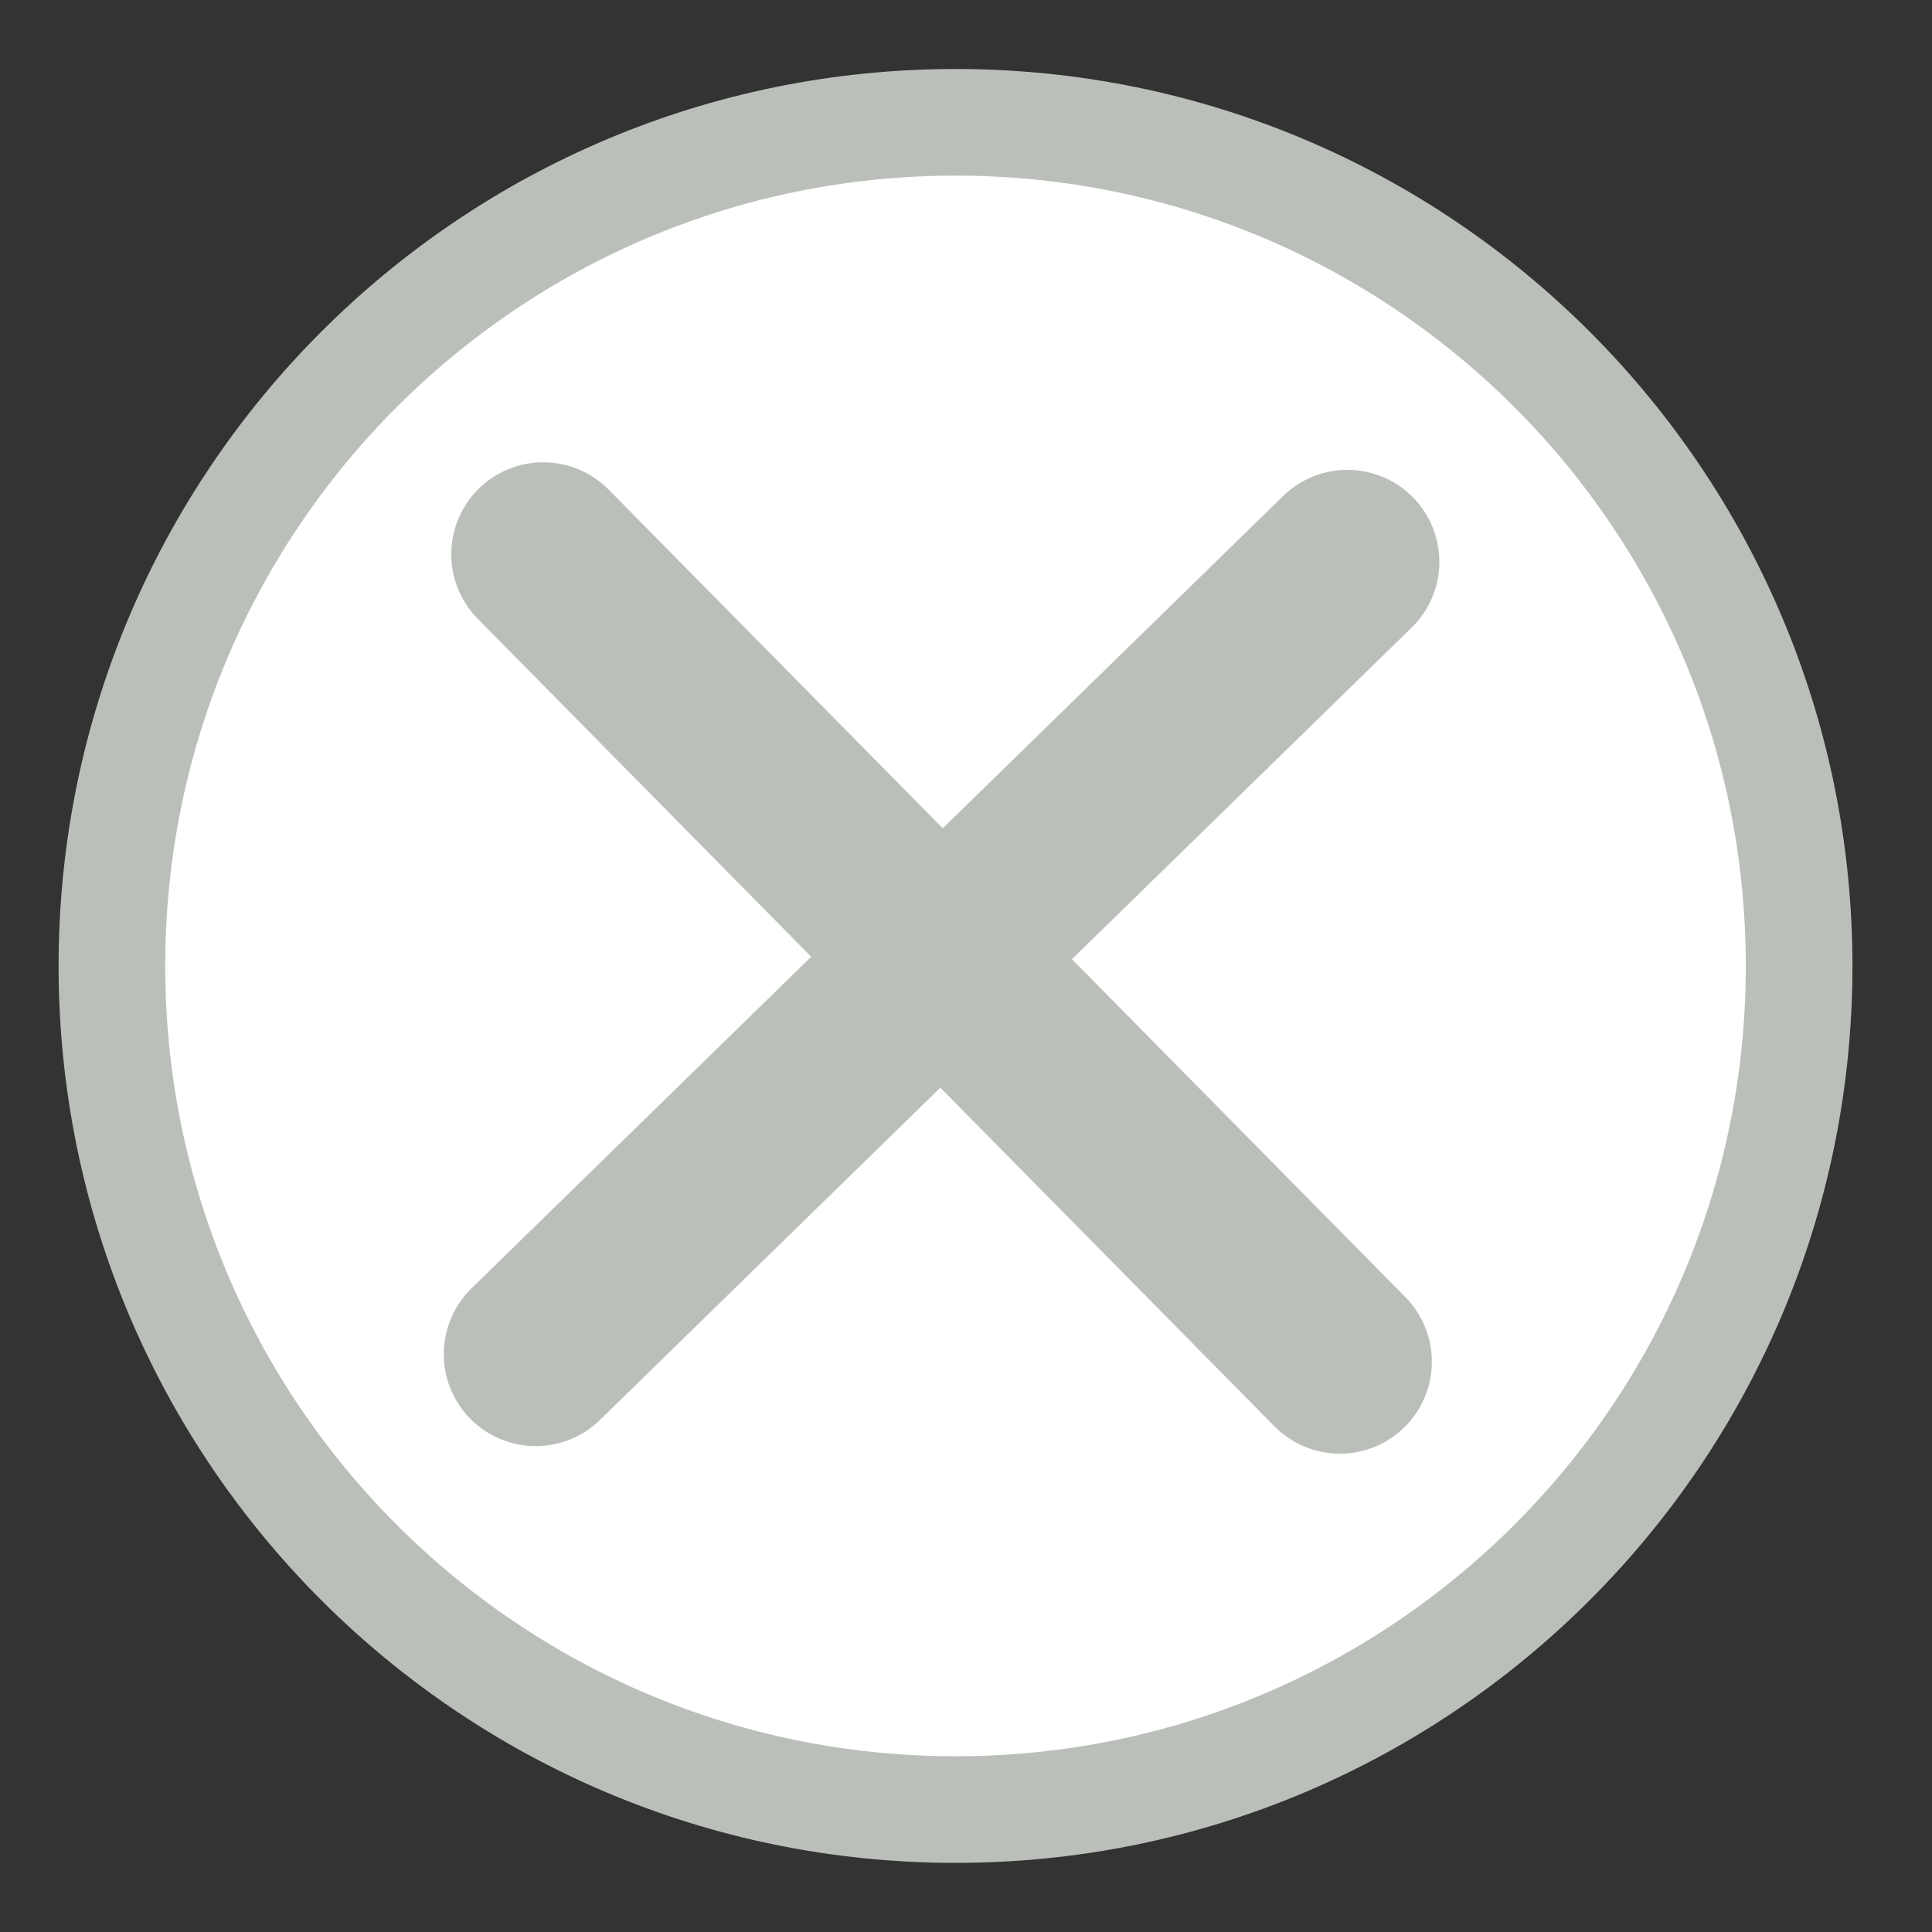 <?xml version="1.0" encoding="UTF-8" standalone="no"?>
<!DOCTYPE svg PUBLIC "-//W3C//DTD SVG 1.1//EN" "http://www.w3.org/Graphics/SVG/1.1/DTD/svg11.dtd">
<!-- Created with Vectornator (http://vectornator.io/) -->
<svg height="100%" stroke-miterlimit="10" style="fill-rule:nonzero;clip-rule:evenodd;stroke-linecap:round;stroke-linejoin:round;" version="1.1" viewBox="0 0 100 100" width="100%" xml:space="preserve" xmlns="http://www.w3.org/2000/svg" xmlns:xlink="http://www.w3.org/1999/xlink">
<rect x="0" y="0" width="100" height="100" fill="#333333" stroke="none"/>
<defs/>
<g id="Layer-1" visibility="hidden">
<path d="M4.079 50.616C4.079 25.344 24.566 4.857 49.838 4.857C75.11 4.857 95.597 25.344 95.597 50.616C95.597 75.888 75.11 96.375 49.838 96.375C24.566 96.375 4.079 75.888 4.079 50.616Z" fill="#418d21" fill-rule="nonzero" opacity="0" stroke="none"/>
<path d="M5.792 49.997C5.792 25.881 25.342 6.331 49.458 6.331C73.573 6.331 93.123 25.881 93.123 49.997C93.123 74.113 73.573 93.663 49.458 93.663C25.342 93.663 5.792 74.113 5.792 49.997Z" fill="#ffffff" fill-rule="nonzero" opacity="1" stroke="#53ab2f" stroke-linecap="round" stroke-linejoin="miter" stroke-width="5.519"/>
<path d="M26.255 40.929L46.27 73.662L70.809 30.775" fill="none" opacity="1" stroke="#53ab2f" stroke-linecap="round" stroke-linejoin="miter" stroke-width="9.519"/>
<path d="M23.733 36.455L46.22 73.231L73.79 25.047" fill="none" opacity="0" stroke="#ffffff" stroke-linecap="round" stroke-linejoin="miter" stroke-width="9.519"/>
</g>
<g id="Layer-2">
<path d="M5.792 49.997C5.792 25.881 25.342 6.331 49.458 6.331C73.573 6.331 93.123 25.881 93.123 49.997C93.123 74.113 73.573 93.663 49.458 93.663C25.342 93.663 5.792 74.113 5.792 49.997Z" fill="#ffffff" fill-rule="nonzero" opacity="1" stroke="#bbbfb9" stroke-linecap="round" stroke-linejoin="miter" stroke-width="5.519"/>
<path d="M69.74 29.079L27.729 70.091" fill="none" opacity="1" stroke="#bbbfb9" stroke-linecap="round" stroke-linejoin="miter" stroke-width="9.519"/>
<path d="M28.117 28.688L69.352 70.482" fill="none" opacity="1" stroke="#bbbfb9" stroke-linecap="round" stroke-linejoin="miter" stroke-width="9.519"/>
</g>
</svg>
